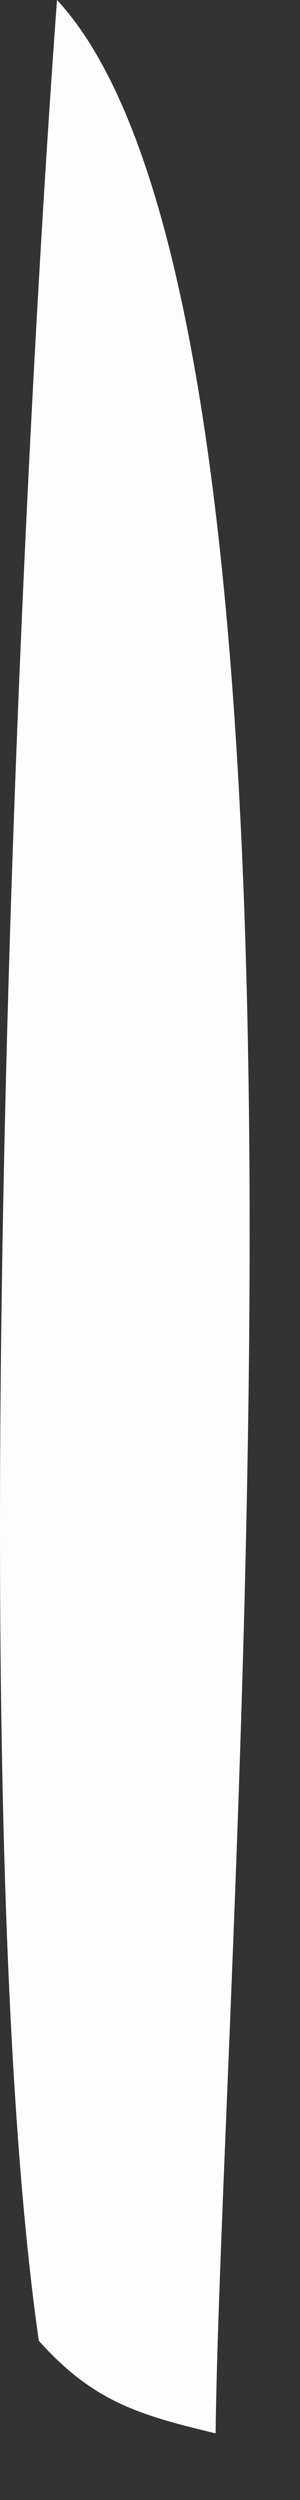 <?xml version="1.0" encoding="utf-8"?>
<svg xmlns="http://www.w3.org/2000/svg" fill="none" height="100%" overflow="visible" preserveAspectRatio="none" style="display: block;" viewBox="0 0 3 25" width="100%">
<rect x="0" y="0" width="3" height="25" fill="#333333" stroke="none"/>
<path d="M0.57 0C3.529 3.198 2.213 19.64 2.156 24.333C1.381 24.148 0.928 24.011 0.388 23.407C-0.378 18.024 0.157 5.641 0.57 0Z" fill="#FEFDFD" id="Vector"/>
</svg>